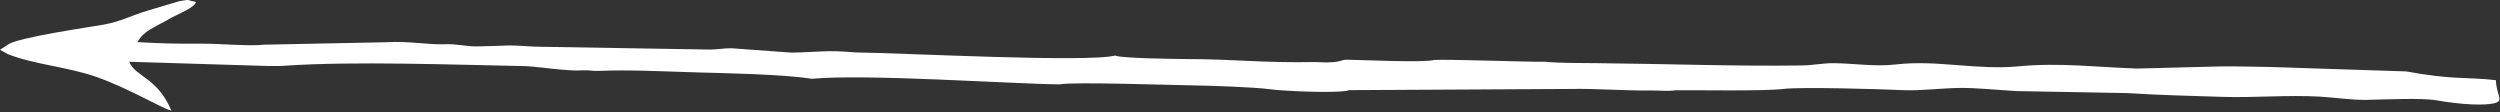<?xml version="1.0" encoding="UTF-8"?> <svg xmlns="http://www.w3.org/2000/svg" width="1472" height="66" viewBox="0 0 1472 66" fill="none"><rect x="0" y="0" width="1472" height="66" fill="#333333" stroke="none"/> <path fill-rule="evenodd" clip-rule="evenodd" d="M477.974 46.398C460.886 43.661 426.811 43.097 410.084 42.624C390.5 42.072 370.47 40.947 352.442 41.743C348.464 41.918 347.08 41.153 342.888 41.438C334.357 42.02 317.871 39.371 309.846 38.953C267.365 38.11 207.376 35.933 167.584 38.709C163.722 38.978 160.831 38.85 157.178 38.837L76.124 36.364C79.434 45.164 92.735 45.491 100.887 65.117C95.596 64 75.935 52.003 56.662 45.251C40.151 39.465 19.863 37.903 4.68 31.902L0.001 29.295L4.537 26.404C9.215 22.162 54.148 15.774 60.819 14.543C71.902 12.496 76.909 9.205 87.195 6.176L105.844 0.621C106.772 0.68 110.318 -0.393 111.452 0.158C113.3 1.055 115.473 0.59 115.233 1.519C114.474 4.453 103.996 8.722 101.611 10.082C89.932 16.74 84.725 18.012 80.948 24.79C94.244 25.593 104.659 25.822 118.062 25.718C129.852 25.627 146.495 27.322 155.622 26.309L227.291 24.867C240.812 24.058 252.078 26.452 261.933 26.049C269.127 25.754 274.135 27.382 280.698 27.323C287.205 27.266 293.376 26.931 299.732 26.761C304.228 26.641 311.976 27.514 318.057 27.535L415.479 29.144C422.533 29.396 424.853 28.365 430.873 28.428L466.026 30.982C482.27 30.708 486.509 29.339 503.763 30.864C530.489 31.155 640.95 36.954 656.722 32.682C658.811 34.378 694.264 34.747 698.835 34.768C729.931 34.915 742.202 37.098 774.947 36.538C778.409 36.792 781.437 36.851 784.723 36.592C790.468 36.139 789.214 35.333 792.727 35.161C801.025 35.236 838.752 37.029 844.427 35.297C852.527 34.79 902.906 36.631 909.753 36.348C917.555 37.186 930.52 37.094 940.73 37.193C979.64 37.569 1022.96 39.091 1060.73 38.548C1067.58 38.45 1073.53 37.155 1079.39 37.195C1091.67 37.28 1103.91 39.378 1116.03 37.972C1140.95 35.081 1163.56 41.463 1188.99 39.019C1212.38 36.77 1234.95 39.579 1258.33 40.366L1307.4 39.11C1316.52 38.987 1327.58 39.3 1336.78 39.441L1416.7 42.044C1444.71 47.176 1451.73 45.17 1469.58 47.209C1469.89 55.856 1474.08 58.865 1469.69 60.463C1464.27 62.434 1448.92 61.631 1434.73 59.086C1426.2 57.554 1404.15 58.587 1394.06 58.786C1384.08 58.983 1375.39 57.439 1366.11 56.901C1347.15 55.802 1327.09 57.641 1308.73 57.035C1288.95 56.383 1271.53 56.052 1252.49 54.808L1187.46 53.63C1176.62 53.056 1164.04 51.675 1154.11 51.778C1142.7 51.895 1130.66 53.567 1120.69 53.086C1107.13 52.43 1060.34 51.13 1050.44 52.339C1038.44 53.803 998.562 52.96 986.069 53.17C982.963 53.836 976.931 53.222 972.694 53.276C956.241 53.485 939.729 52.053 924.845 52.373L794.381 53.078C789.923 55.097 756.284 53.715 747.78 52.546C738.501 51.271 711.814 50.4 702.055 50.267C690.036 50.103 630.724 48.078 623.943 49.681C597.804 49.477 509.05 43.362 477.974 46.398Z" fill="white"></path> </svg> 